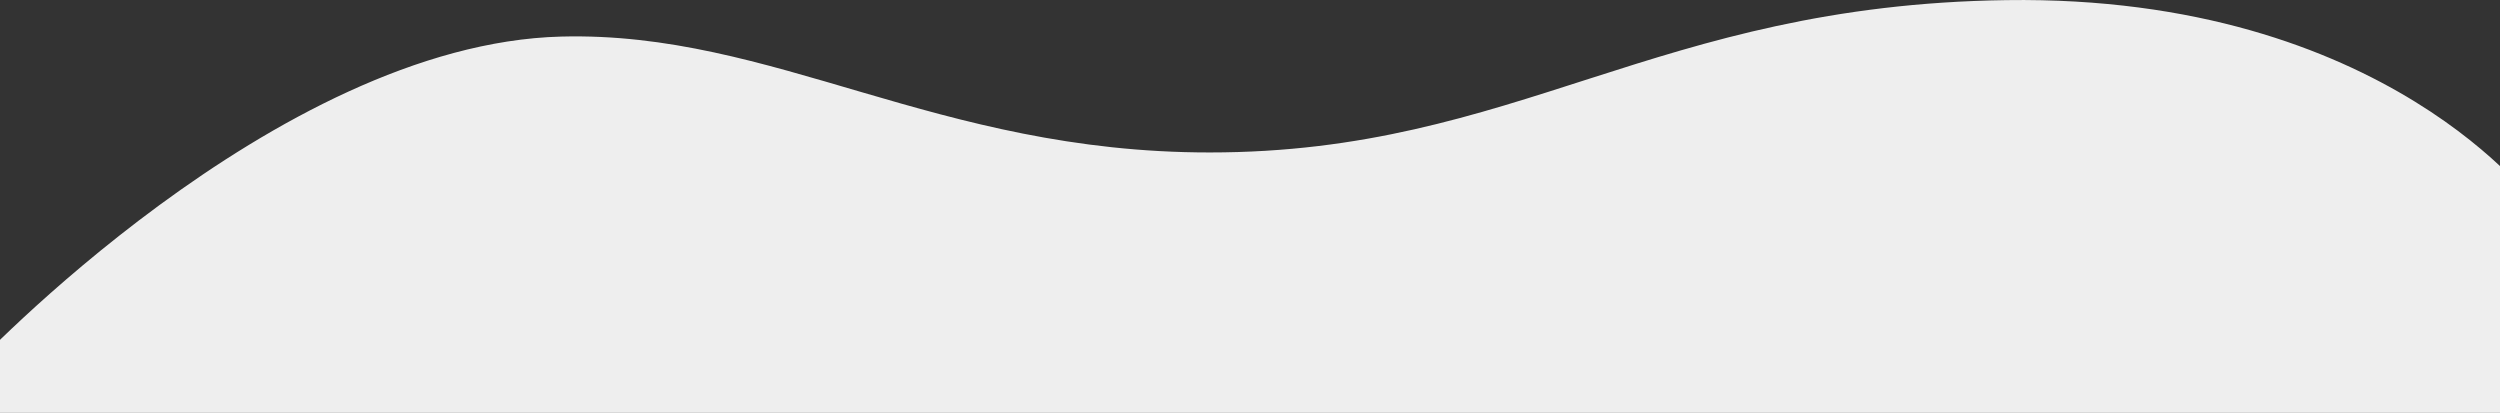 <svg xmlns="http://www.w3.org/2000/svg" width="1920" height="317.09"><rect width="100%" height="100%" fill="#333333" stroke="none"/><path data-name="бордер верх" d="M-22 2420h1971v-158s-115.58-163.06-408-159c-270.53 3.75-375.98 117-612 117-210.006 0-334.69-93.25-498-89-219.587 5.71-453 255-453 255v34Z" transform="translate(0 -2102.91)" style="fill:#eee;fill-rule:evenodd"/></svg>